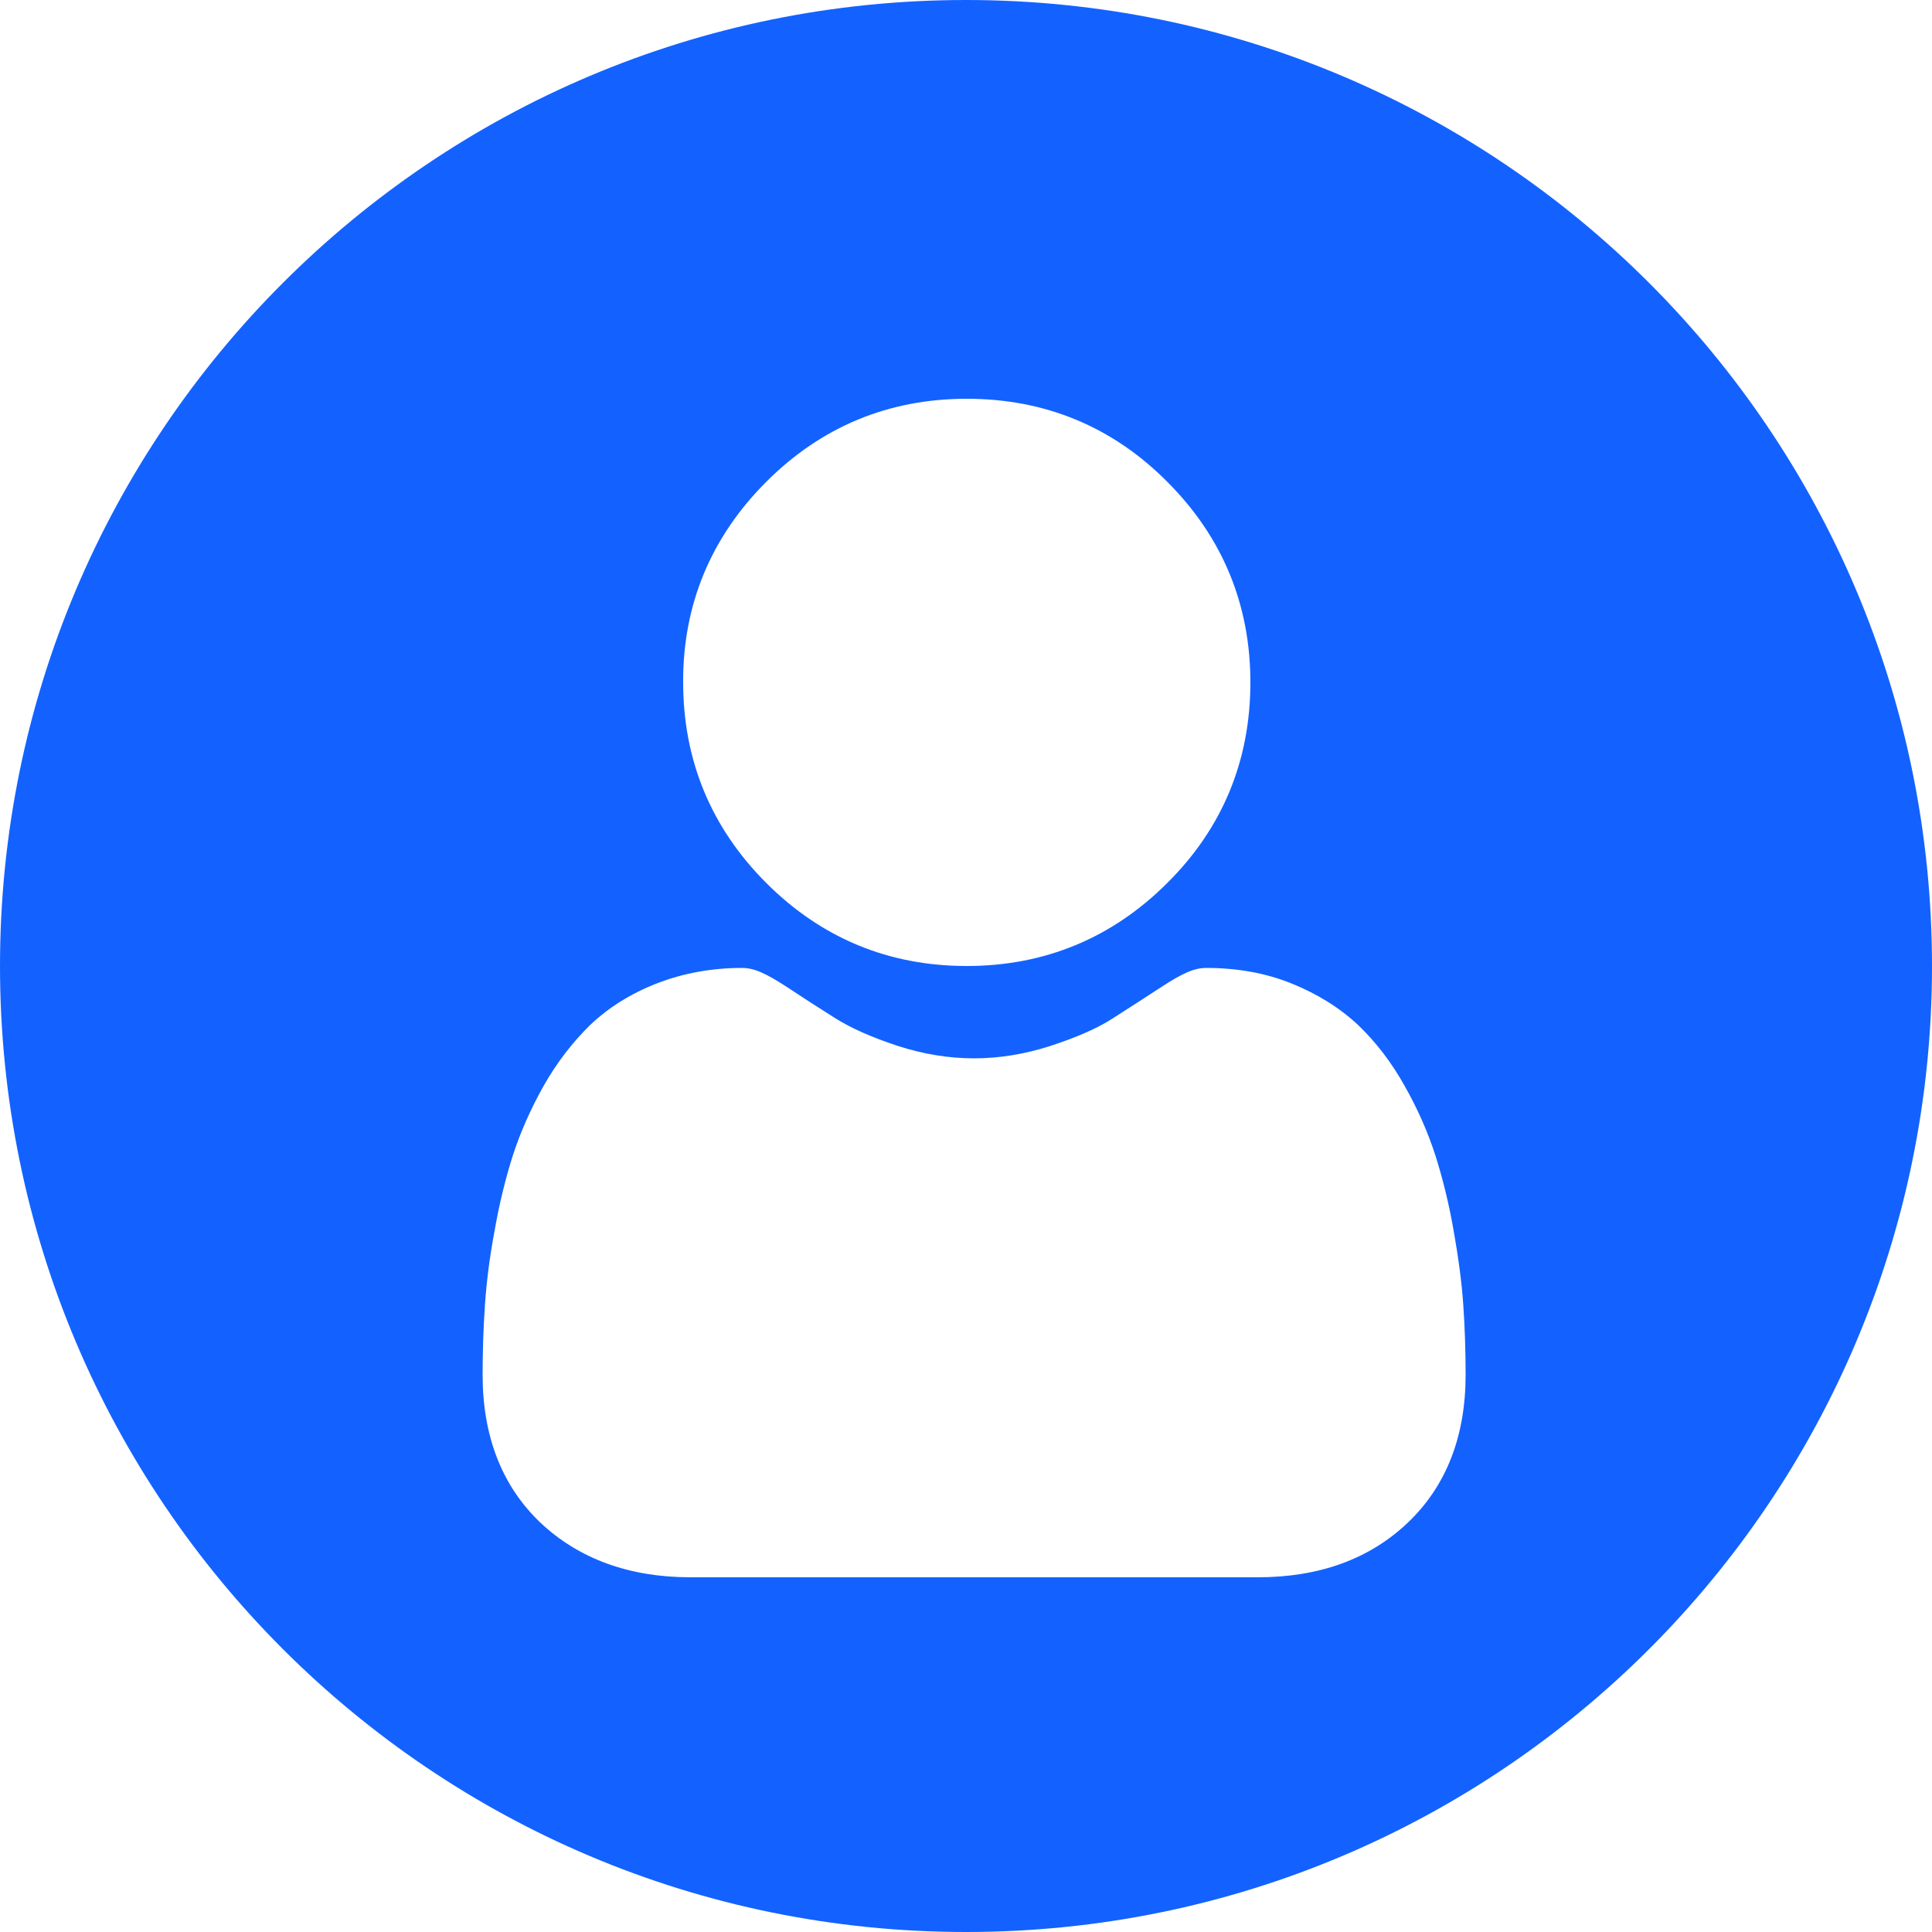 <?xml version="1.0" encoding="UTF-8" standalone="no"?><svg xmlns="http://www.w3.org/2000/svg" xmlns:xlink="http://www.w3.org/1999/xlink" fill="#000000" height="500" preserveAspectRatio="xMidYMid meet" version="1" viewBox="0.0 0.0 500.0 500.0" width="500" zoomAndPan="magnify"><g id="change1_1"><path d="M250,0C111.9,0,0,111.9,0,250c0,138.1,111.9,250,250,250s250-111.9,250-250C500,111.9,388.1,0,250,0z M198.3,124.7c14.3-14.3,31.7-21.5,51.9-21.5c20.2,0,37.7,7.2,51.9,21.5c14.3,14.3,21.5,31.8,21.5,51.9c0,20.2-7.2,37.7-21.5,51.9 c-14.3,14.3-31.8,21.5-51.9,21.5c-20.2,0-37.6-7.2-51.9-21.5c-14.3-14.3-21.5-31.8-21.5-51.9C176.7,156.5,184,139,198.3,124.7z M364.3,394.1c-9.9,9.4-22.9,14.1-38.8,14.1H178.7c-15.9,0-28.9-4.8-38.8-14.1c-10-9.5-15-22.4-15-38.3c0-6.1,0.2-12.2,0.6-18 c0.4-6,1.2-12.4,2.5-19.3c1.2-6.9,2.8-13.4,4.7-19.4c2-6.2,4.7-12.2,8-18.1c3.4-6,7.5-11.3,12-15.7c4.7-4.5,10.6-8.2,17.3-10.8 c6.7-2.6,14.1-4,22-4c3.1,0,6.1,1.3,11.9,5.1c3.6,2.4,7.8,5.1,12.4,8c4,2.5,9.4,4.9,16.1,7.1c6.5,2.1,13.1,3.2,19.7,3.2 c6.5,0,13.2-1.1,19.7-3.2c6.7-2.2,12.1-4.5,16.1-7.1c4.7-3,8.9-5.7,12.4-8c5.8-3.8,8.8-5.1,11.9-5.1c7.9,0,15.3,1.3,22,4 c6.7,2.7,12.5,6.3,17.3,10.8c4.5,4.3,8.6,9.6,12,15.7c3.3,5.8,6,11.9,8,18.1c1.9,6,3.5,12.5,4.7,19.4c1.2,6.8,2.1,13.3,2.5,19.3 c0.4,5.8,0.6,11.9,0.6,18C379.3,371.7,374.3,384.6,364.3,394.1z" fill="#1362ff"/></g></svg>